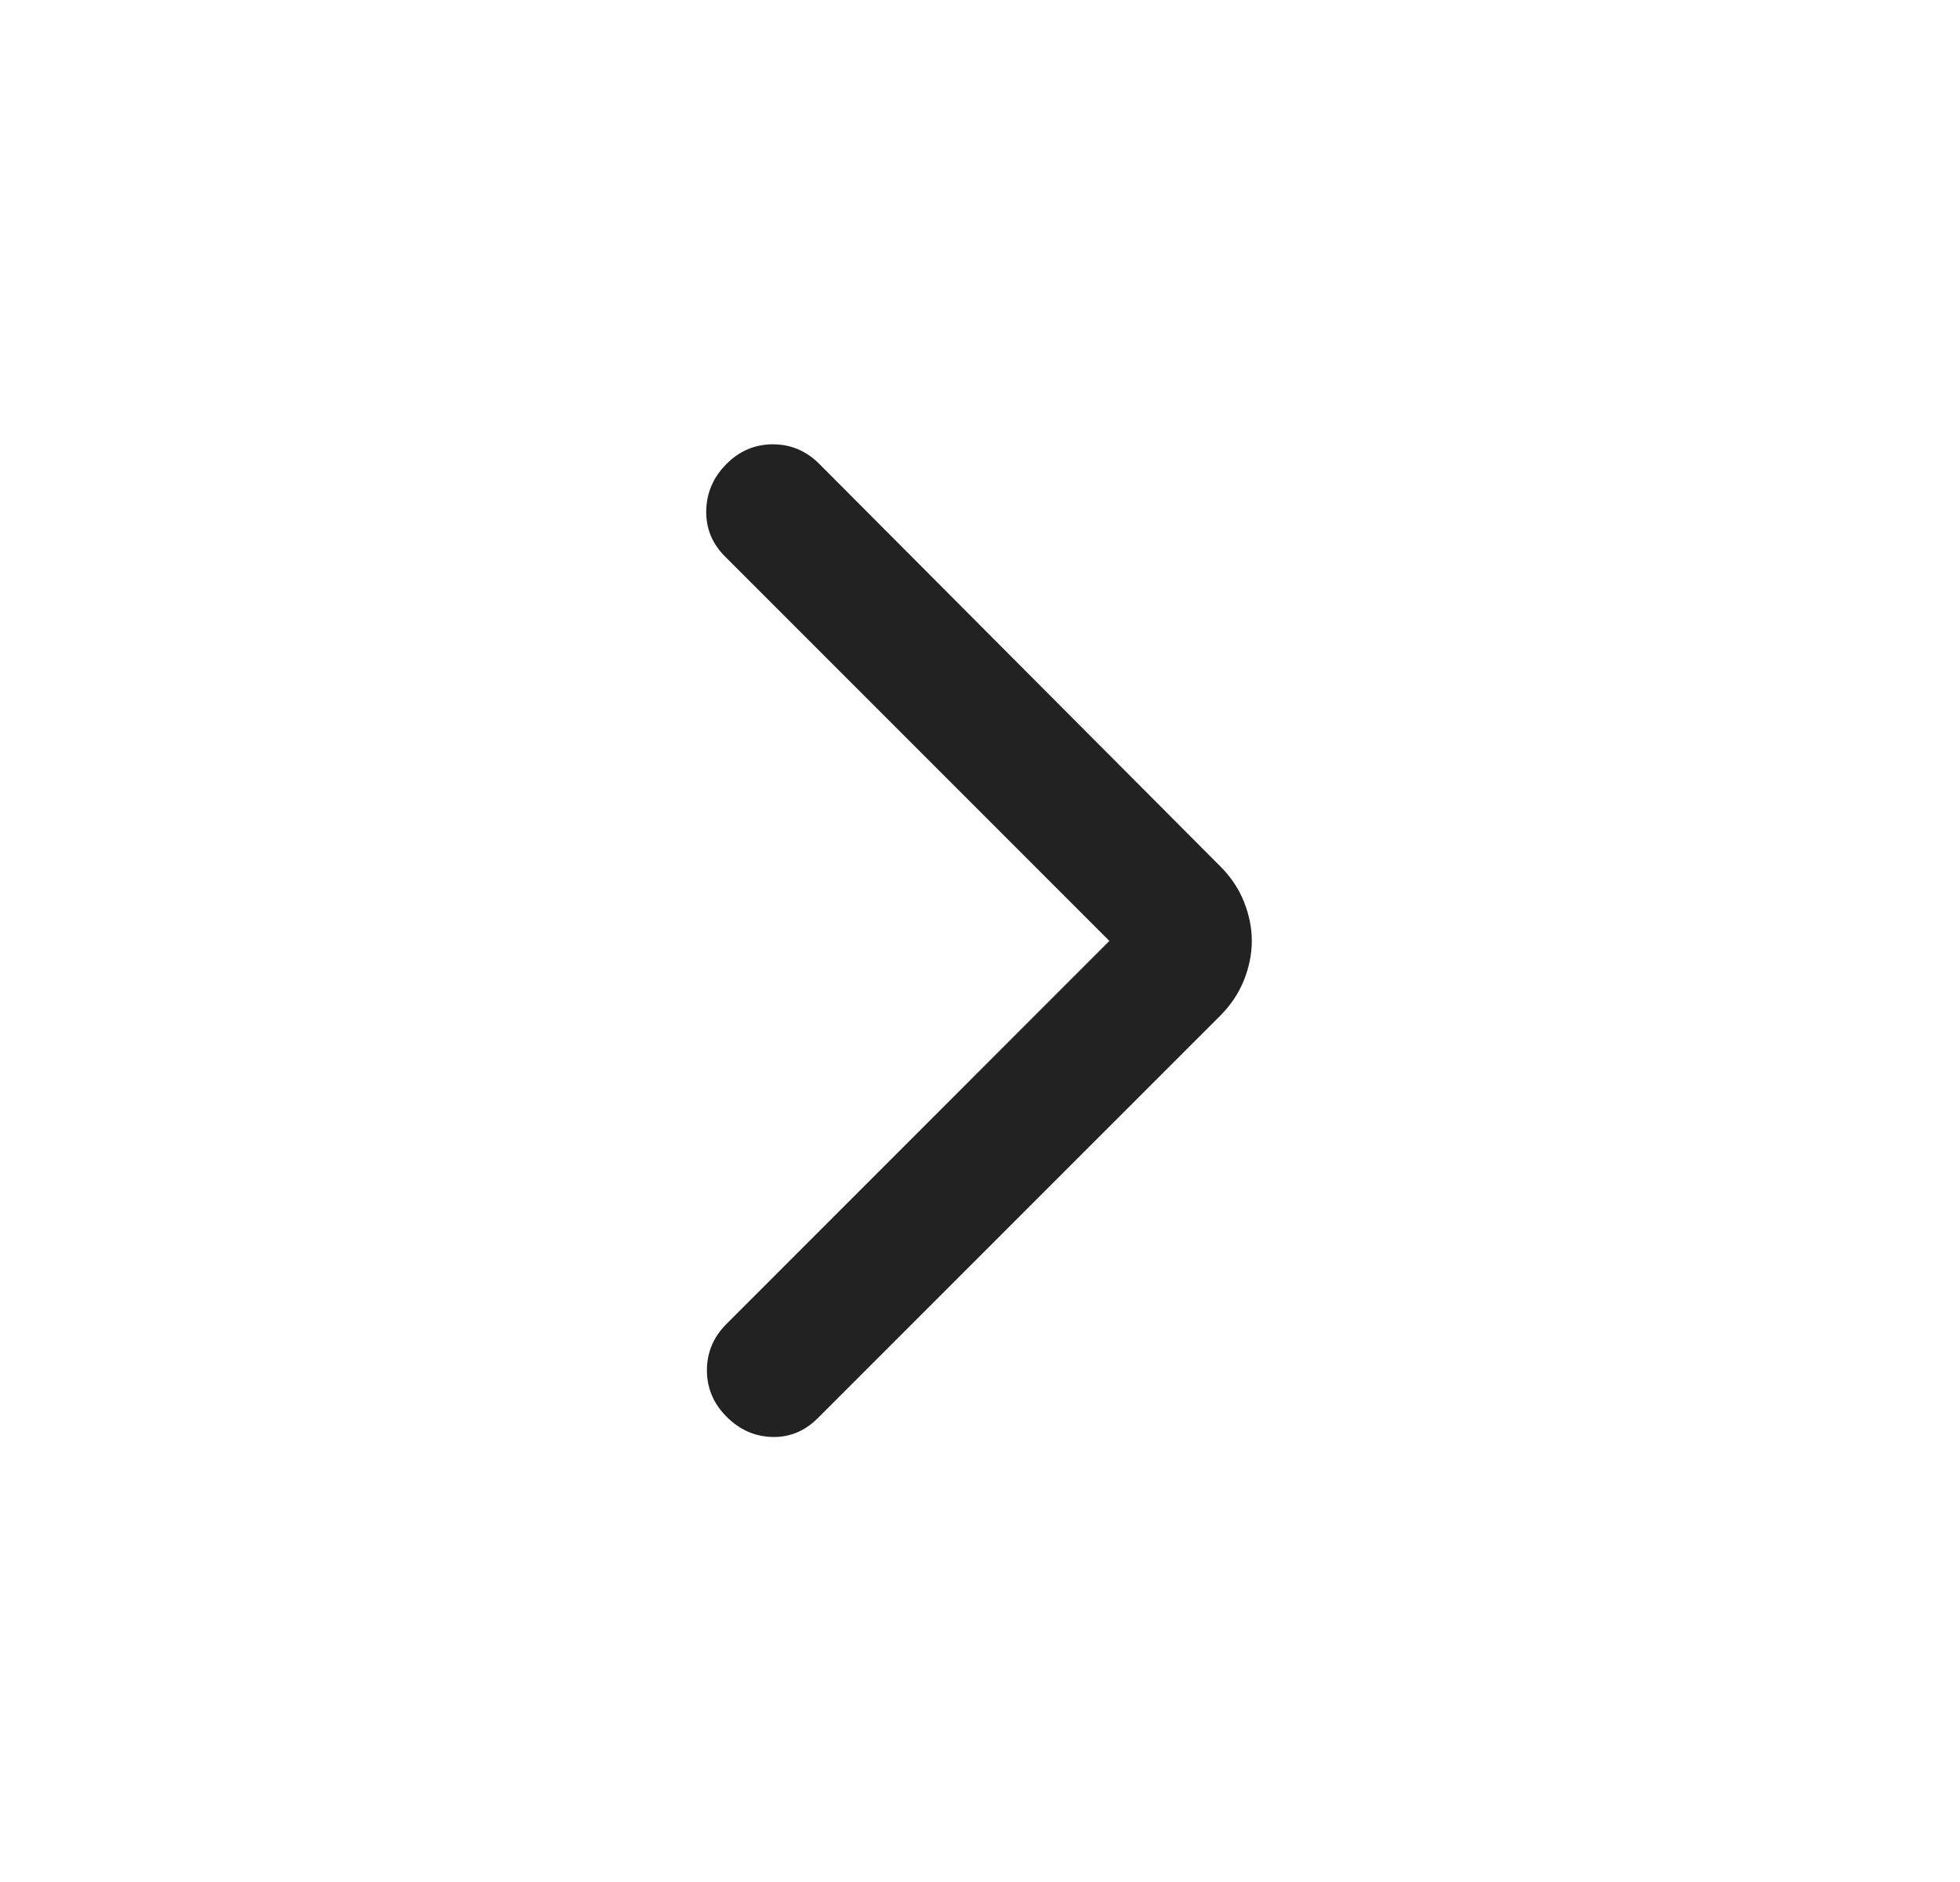 <svg width="25" height="24" viewBox="0 0 25 24" fill="none" xmlns="http://www.w3.org/2000/svg">
<mask id="mask0_73_828" style="mask-type:alpha" maskUnits="userSpaceOnUse" x="0" y="0" width="25" height="24">
<rect x="0.5" width="24" height="24" fill="#D9D9D9"/>
</mask>
<g mask="url(#mask0_73_828)">
<mask id="mask1_73_828" style="mask-type:alpha" maskUnits="userSpaceOnUse" x="4" y="4" width="17" height="16">
<rect x="4.5" y="4" width="16" height="16" fill="#D9D9D9"/>
</mask>
<g mask="url(#mask1_73_828)">
<path d="M14.15 11.999L9.25 7.099C9.083 6.933 9.003 6.736 9.008 6.508C9.014 6.28 9.1 6.083 9.267 5.916C9.433 5.749 9.631 5.666 9.858 5.666C10.086 5.666 10.283 5.749 10.45 5.916L15.567 11.05C15.7 11.183 15.8 11.333 15.867 11.499C15.933 11.666 15.967 11.833 15.967 11.999C15.967 12.166 15.933 12.333 15.867 12.499C15.8 12.666 15.7 12.816 15.567 12.95L10.433 18.083C10.267 18.25 10.072 18.33 9.85 18.325C9.628 18.319 9.433 18.233 9.267 18.066C9.1 17.899 9.017 17.702 9.017 17.474C9.017 17.247 9.1 17.049 9.267 16.883L14.15 11.999Z" fill="#222222"/>
</g>
</g>
</svg>

